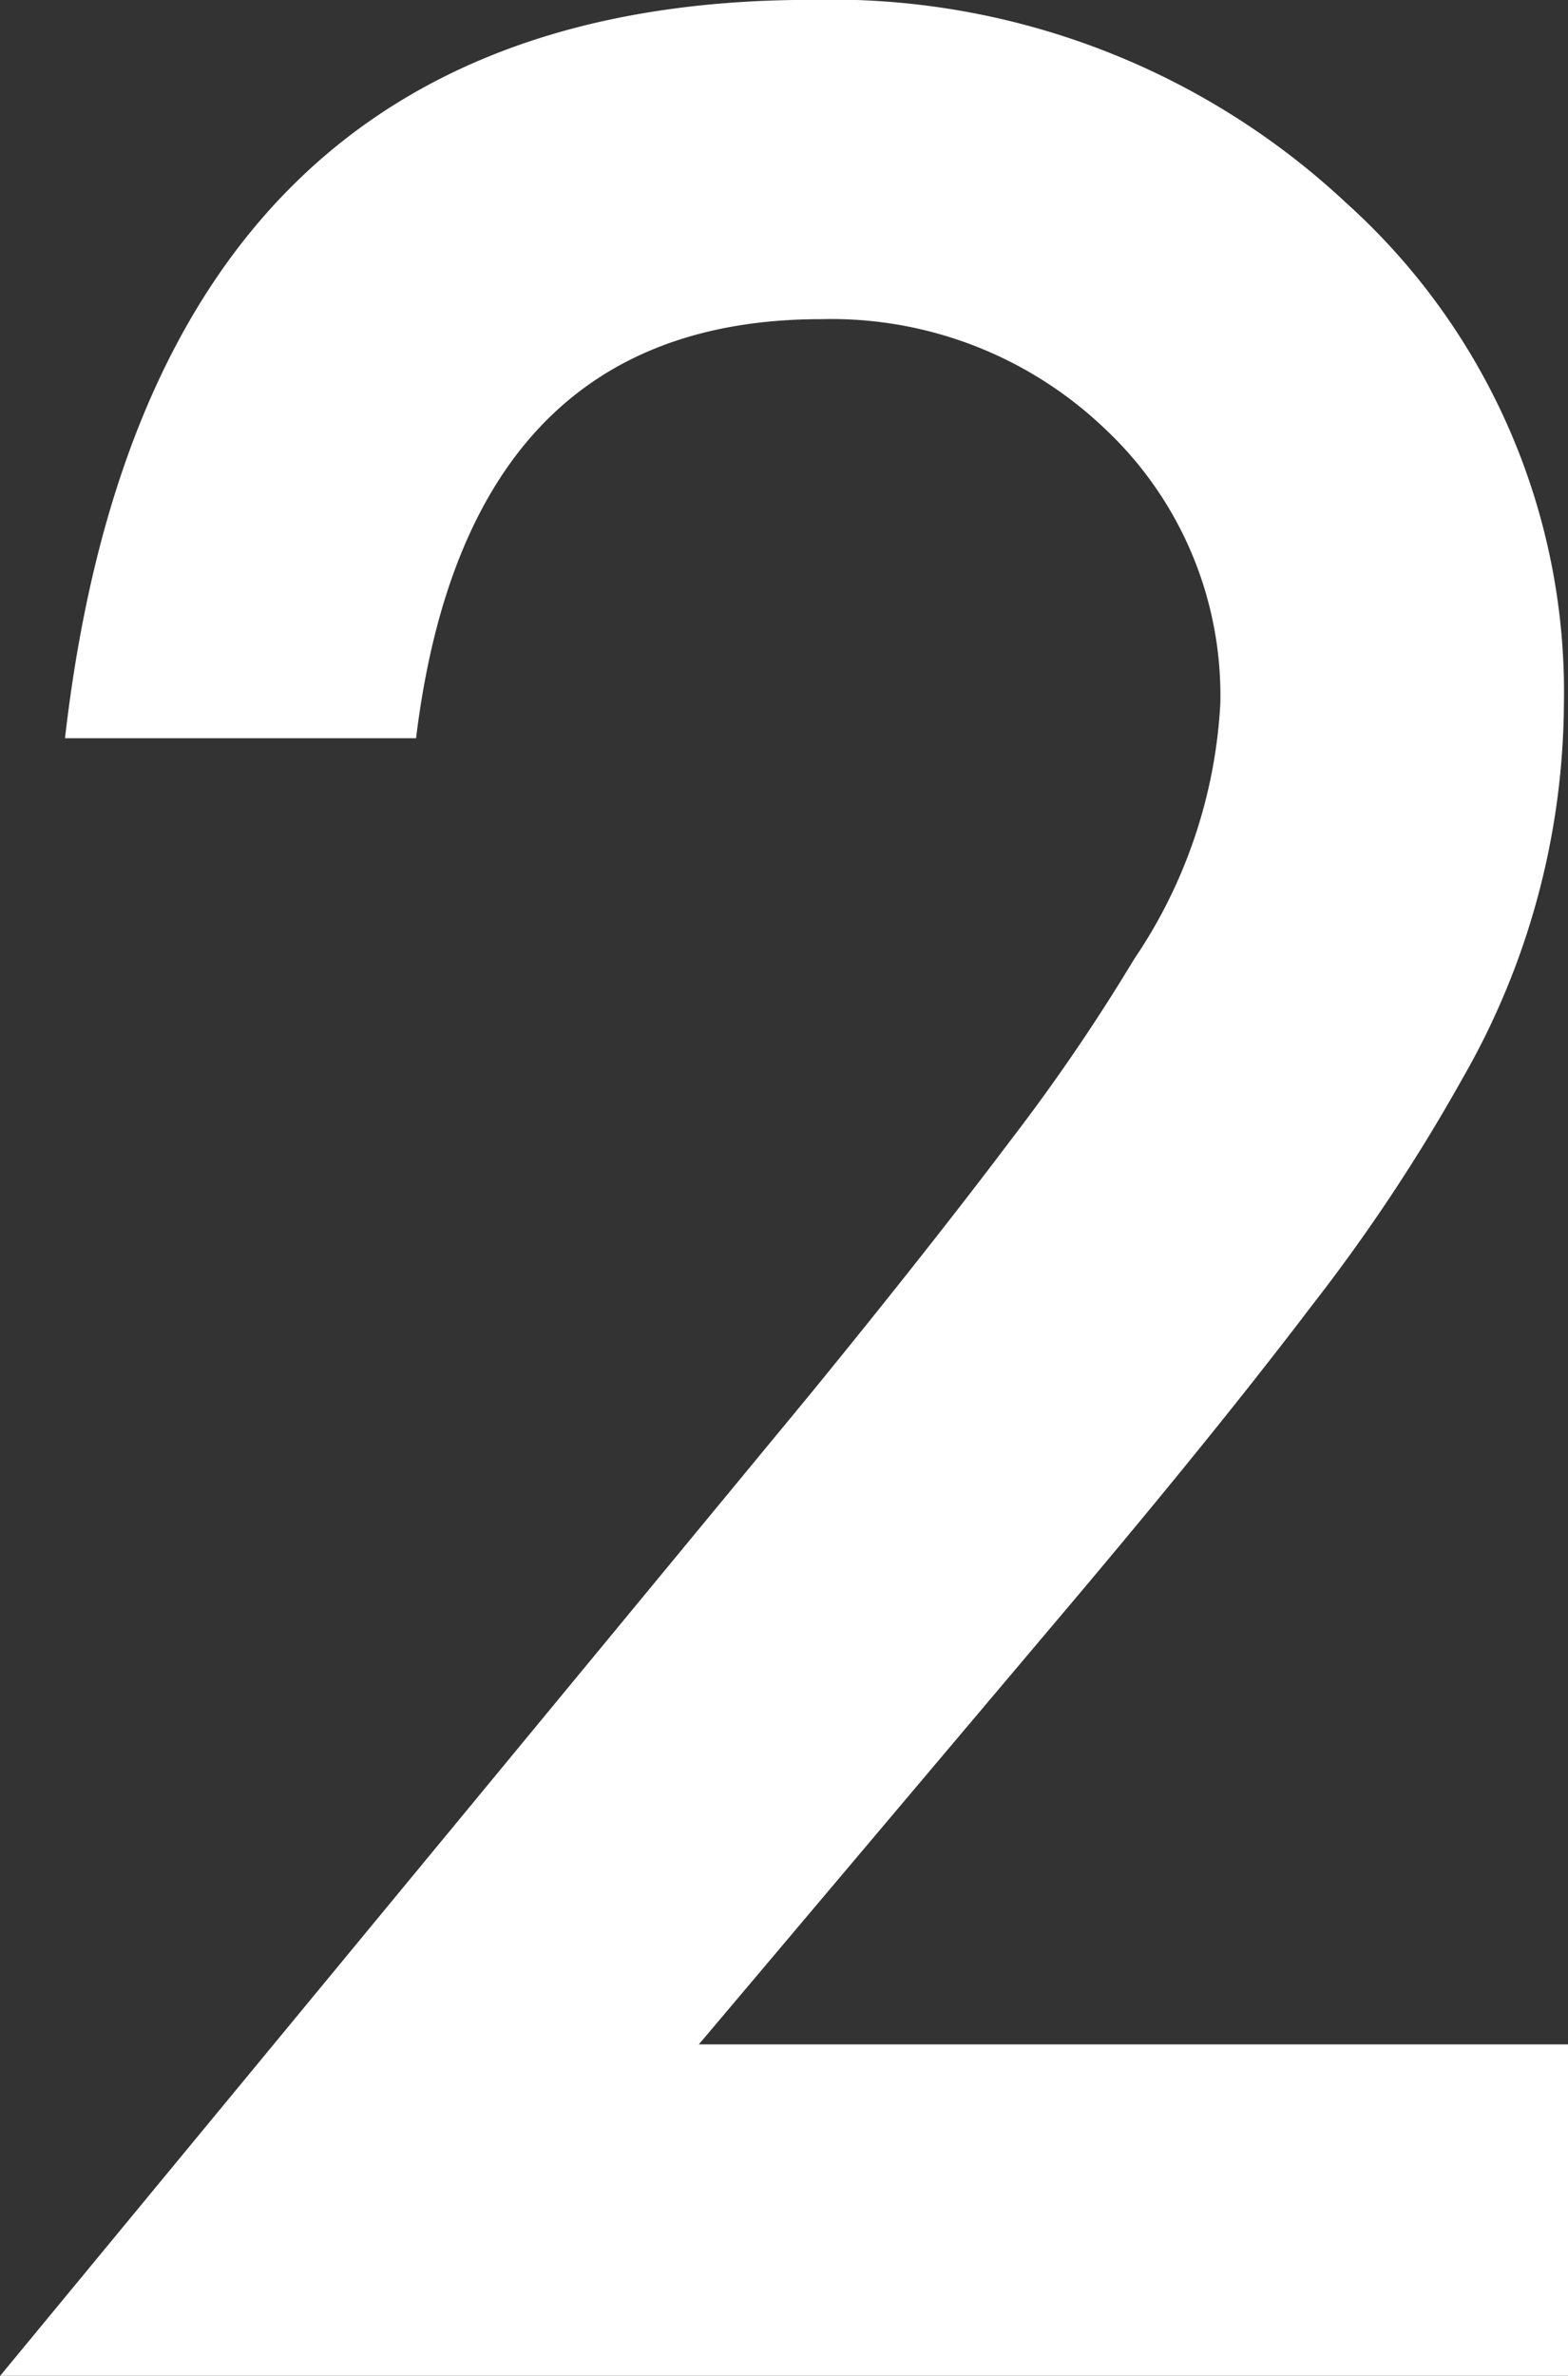 <svg xmlns="http://www.w3.org/2000/svg" width="13.002" height="19.688" viewBox="0 0 13.002 19.688">
  <rect x="0" y="0" width="13.002" height="19.688" fill="#333333" stroke="none"/>
  <path id="_2" data-name="2" d="M261.718,146.462h7.207v2.746h-13l6.72-8.139q.991-1.214,1.663-2.106a16.044,16.044,0,0,0,1.019-1.494,4.168,4.168,0,0,0,.715-2.118,3.027,3.027,0,0,0-.95-2.271,3.284,3.284,0,0,0-2.36-.915q-2.935,0-3.359,3.473h-2.911q.7-6.118,6.182-6.119a6.25,6.25,0,0,1,4.439,1.68,5.454,5.454,0,0,1,1.808,4.164,6.3,6.3,0,0,1-.844,3.1,14.791,14.791,0,0,1-1.245,1.875q-.822,1.082-2.075,2.562Z" transform="translate(-255.923 -129.52)" fill="#fff"/>
</svg>

